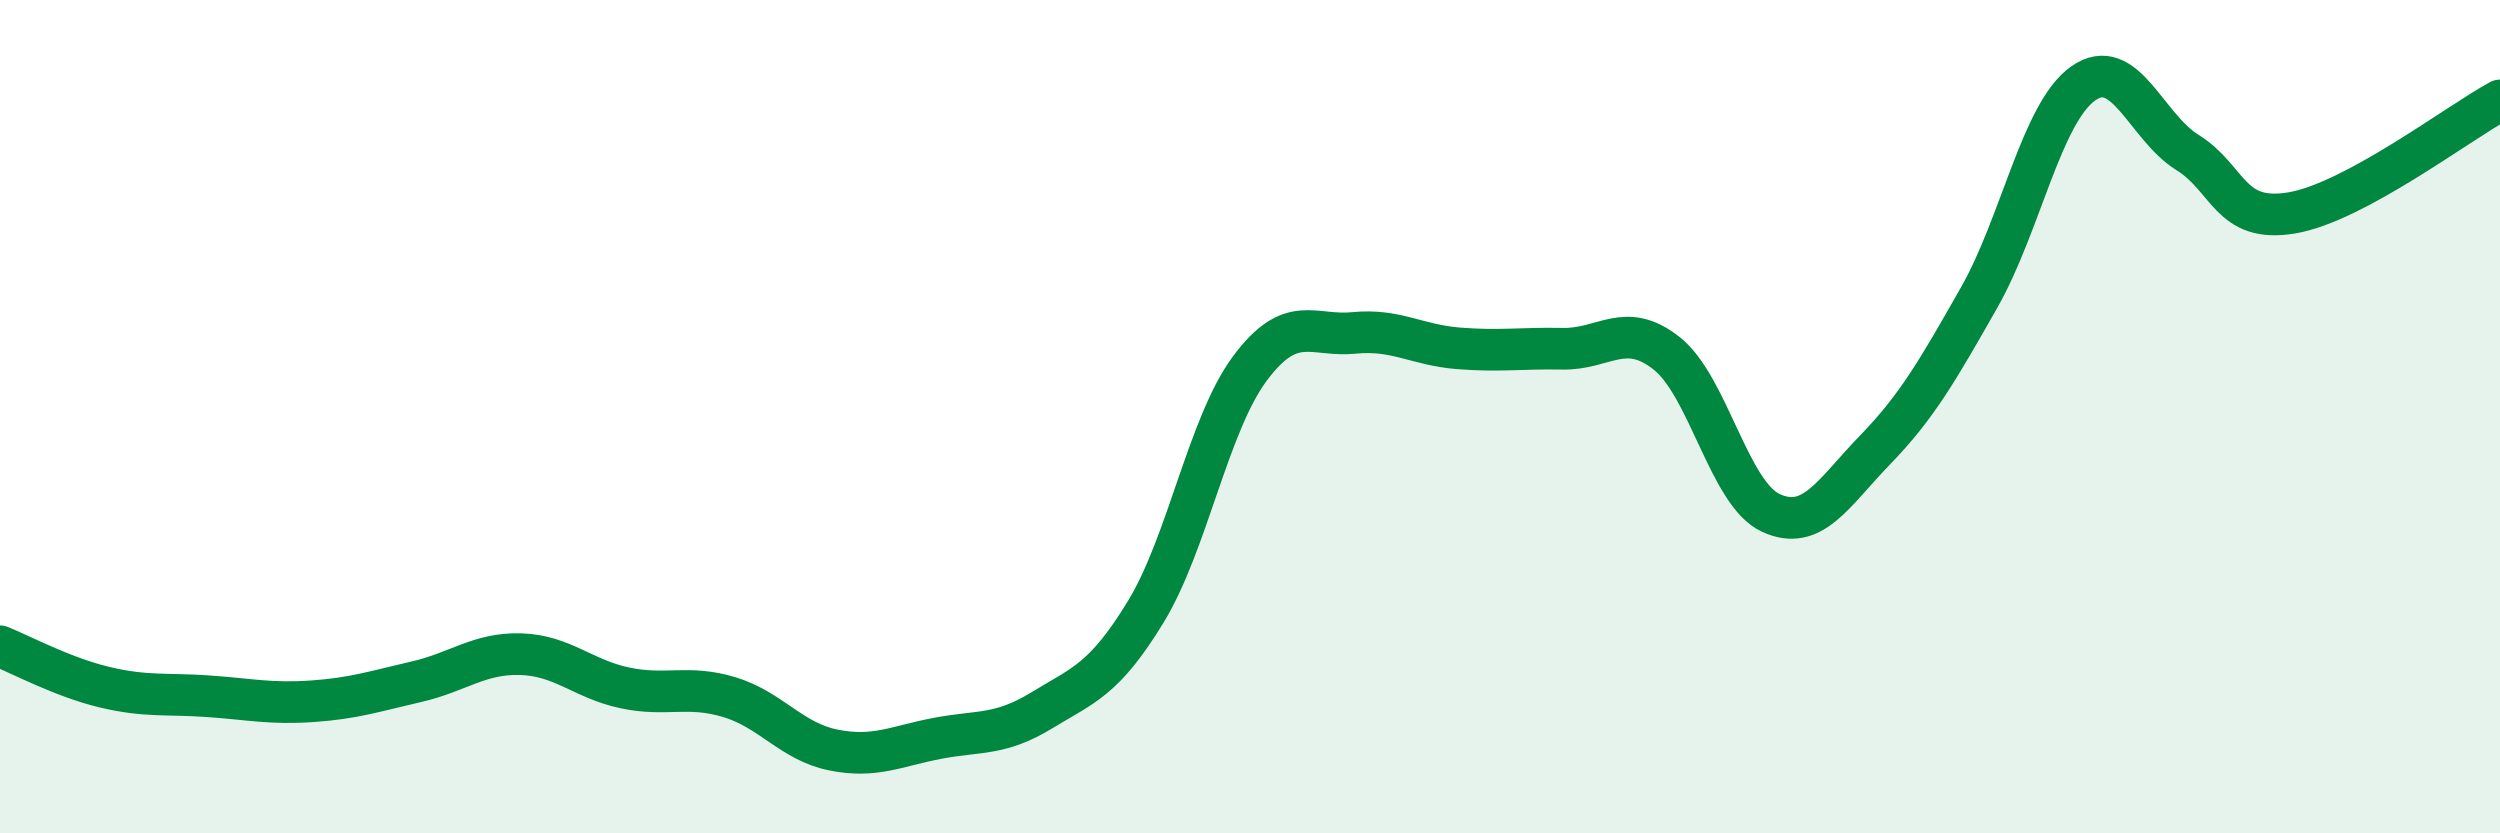 
    <svg width="60" height="20" viewBox="0 0 60 20" xmlns="http://www.w3.org/2000/svg">
      <path
        d="M 0,15.51 C 0.5,15.71 1.5,16.25 2.5,16.49 C 3.5,16.73 4,16.64 5,16.71 C 6,16.78 6.5,16.9 7.5,16.83 C 8.5,16.76 9,16.59 10,16.36 C 11,16.13 11.5,15.67 12.5,15.7 C 13.5,15.73 14,16.3 15,16.51 C 16,16.72 16.5,16.43 17.5,16.73 C 18.5,17.03 19,17.8 20,18 C 21,18.2 21.5,17.91 22.5,17.72 C 23.5,17.53 24,17.66 25,17.05 C 26,16.44 26.5,16.32 27.5,14.68 C 28.5,13.04 29,10.18 30,8.84 C 31,7.5 31.5,8.09 32.5,7.99 C 33.5,7.89 34,8.28 35,8.36 C 36,8.44 36.5,8.35 37.5,8.37 C 38.5,8.39 39,7.69 40,8.48 C 41,9.27 41.5,11.85 42.5,12.31 C 43.5,12.77 44,11.83 45,10.8 C 46,9.77 46.5,8.9 47.5,7.14 C 48.5,5.38 49,2.7 50,2 C 51,1.3 51.5,3.04 52.5,3.66 C 53.5,4.28 53.5,5.36 55,5.11 C 56.5,4.86 59,2.95 60,2.41L60 20L0 20Z"
        fill="#008740"
        opacity="0.1"
        stroke-linecap="round"
        stroke-linejoin="round"
      />
      <path
        d="M 0,15.51 C 0.5,15.71 1.5,16.25 2.5,16.49 C 3.5,16.73 4,16.64 5,16.71 C 6,16.78 6.5,16.9 7.5,16.83 C 8.5,16.76 9,16.59 10,16.36 C 11,16.13 11.5,15.67 12.5,15.7 C 13.5,15.73 14,16.3 15,16.51 C 16,16.72 16.5,16.43 17.5,16.73 C 18.5,17.03 19,17.8 20,18 C 21,18.2 21.5,17.91 22.5,17.72 C 23.5,17.53 24,17.66 25,17.05 C 26,16.44 26.5,16.32 27.5,14.68 C 28.5,13.04 29,10.18 30,8.84 C 31,7.5 31.5,8.09 32.5,7.99 C 33.5,7.89 34,8.28 35,8.36 C 36,8.44 36.5,8.35 37.5,8.37 C 38.5,8.39 39,7.69 40,8.48 C 41,9.27 41.5,11.85 42.5,12.31 C 43.5,12.77 44,11.83 45,10.8 C 46,9.77 46.5,8.9 47.5,7.14 C 48.5,5.38 49,2.7 50,2 C 51,1.3 51.5,3.04 52.5,3.66 C 53.5,4.28 53.5,5.36 55,5.11 C 56.5,4.86 59,2.95 60,2.41"
        stroke="#008740"
        stroke-width="1"
        fill="none"
        stroke-linecap="round"
        stroke-linejoin="round"
      />
    </svg>
  